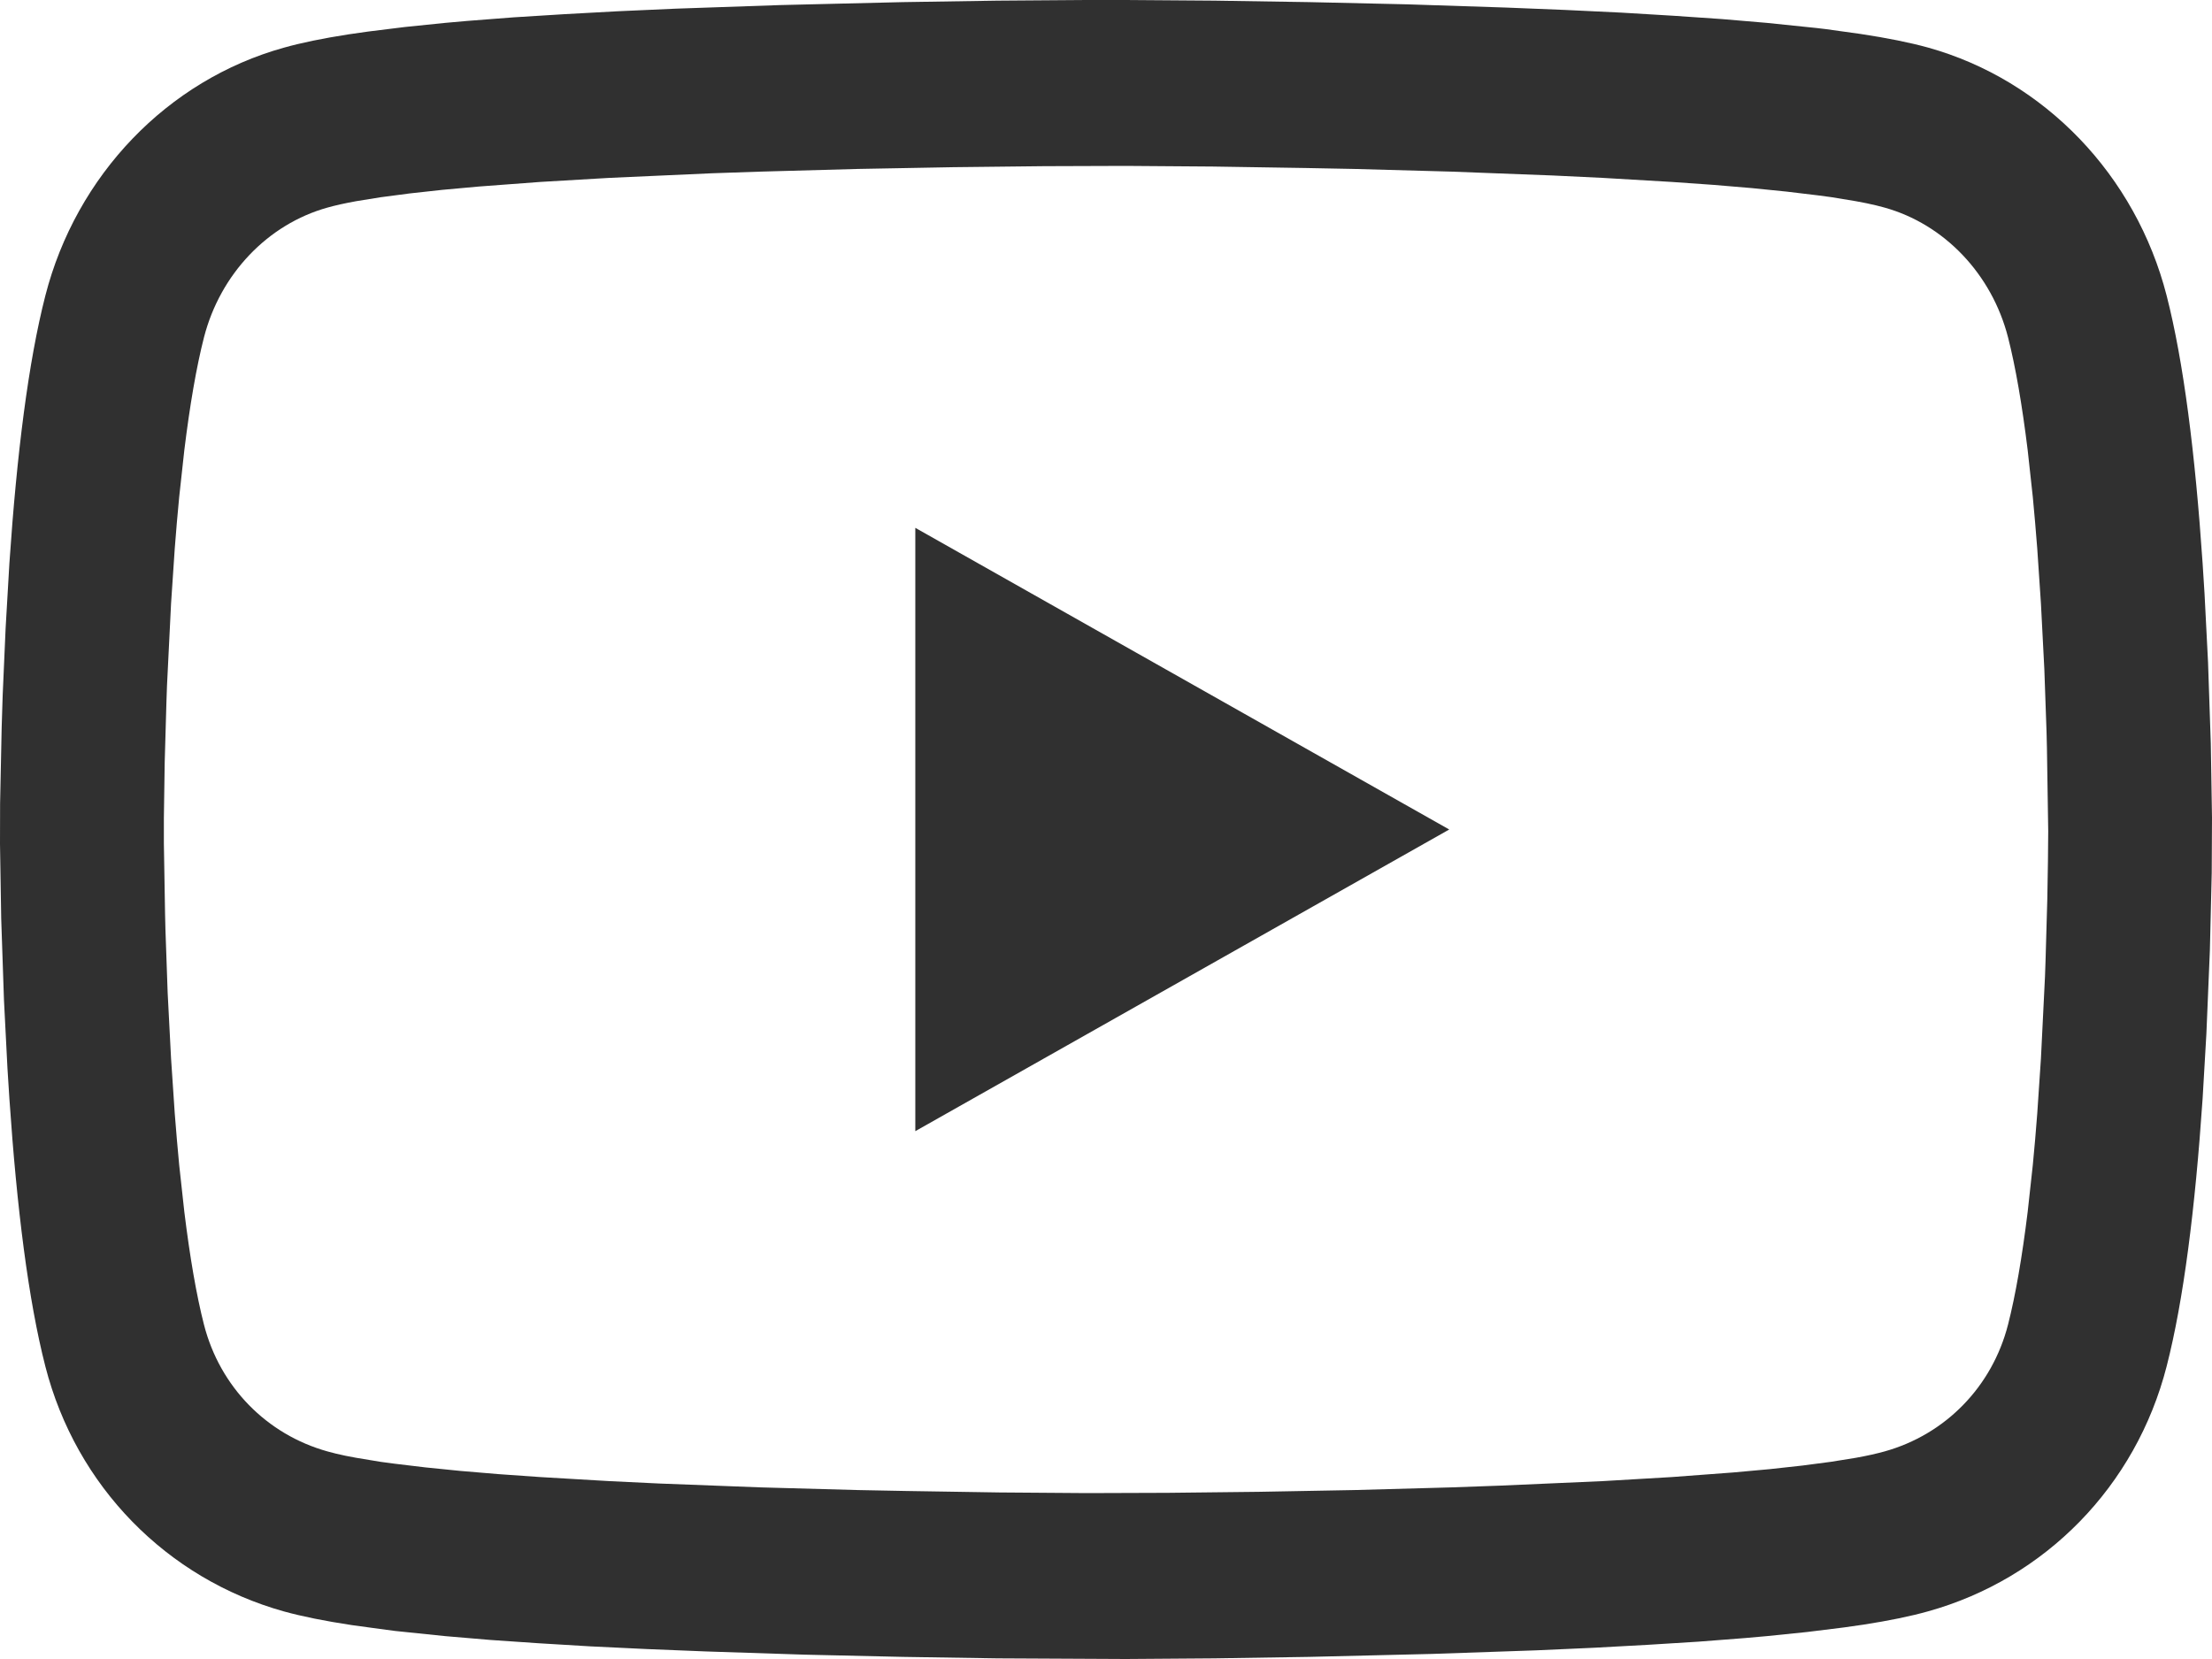 <svg width="24" height="18" viewBox="0 0 24 18" fill="none" xmlns="http://www.w3.org/2000/svg">
<path fill-rule="evenodd" clip-rule="evenodd" d="M12.216 0L13.179 0.007L14.205 0.023L15.267 0.047L16.34 0.082L16.985 0.108L17.592 0.137L18.158 0.171L18.683 0.207L19.167 0.248L19.71 0.304L19.811 0.316L20.184 0.368C20.477 0.412 20.723 0.462 20.919 0.516C22.184 0.869 23.173 1.902 23.508 3.208C23.692 3.926 23.817 4.917 23.898 6.11L23.919 6.441L23.957 7.184L23.987 8.068L24 8.872L23.997 9.472L23.977 10.311L23.939 11.218L23.898 11.922C23.817 13.115 23.692 14.107 23.508 14.824C23.175 16.125 22.19 17.129 20.919 17.483C20.731 17.536 20.497 17.584 20.22 17.627L20.003 17.658L19.607 17.707L19.167 17.752L18.93 17.773L18.426 17.812L17.88 17.846L17.294 17.878L16.668 17.906L15.535 17.945L14.205 17.977L13.179 17.993L12.215 18L10.821 17.993L9.795 17.977L8.733 17.953L7.66 17.918L7.015 17.892L6.408 17.863L5.842 17.829L5.317 17.793L4.833 17.752L4.29 17.696L4.189 17.683L3.816 17.632C3.523 17.588 3.277 17.538 3.081 17.484C1.81 17.129 0.825 16.125 0.492 14.825C0.308 14.107 0.183 13.115 0.102 11.922L0.081 11.592L0.043 10.849L0.013 9.964L0 9.156L0.001 8.718L0.018 7.896L0.029 7.545L0.061 6.815L0.102 6.11C0.183 4.917 0.308 3.926 0.492 3.208C0.827 1.902 1.816 0.869 3.081 0.517C3.269 0.464 3.503 0.416 3.78 0.373L3.997 0.342L4.393 0.293L4.833 0.248L5.07 0.227L5.574 0.188L6.12 0.154L6.706 0.122L7.332 0.094L8.465 0.055L9.795 0.023L10.821 0.007L11.784 0H12.216ZM13.16 1.807L12.213 1.8L11.325 1.803L10.341 1.814L9.309 1.833L8.254 1.862L7.725 1.88L6.611 1.93L5.862 1.974L5.194 2.024L4.798 2.06L4.443 2.099L4.131 2.14L3.864 2.183C3.743 2.205 3.639 2.228 3.554 2.252C2.906 2.432 2.39 2.972 2.213 3.661C2.131 3.981 2.06 4.395 2 4.883L1.944 5.395C1.936 5.484 1.927 5.575 1.919 5.668L1.896 5.952L1.856 6.549L1.812 7.437L1.806 7.609L1.787 8.272L1.778 8.877V9.149L1.791 9.92L1.795 10.085L1.819 10.77L1.856 11.484L1.896 12.081C1.911 12.274 1.927 12.459 1.944 12.638L2 13.149C2.06 13.637 2.131 14.052 2.213 14.372C2.386 15.047 2.893 15.564 3.554 15.748C3.611 15.764 3.676 15.78 3.749 15.795L3.865 15.817L4.131 15.861L4.281 15.881L4.615 15.921L4.991 15.959L5.407 15.994L5.862 16.026L6.611 16.07L7.153 16.096L8.254 16.138L9.309 16.167L9.829 16.177L10.841 16.193L11.79 16.2L12.675 16.197L13.659 16.186L14.691 16.167L15.746 16.138L16.275 16.119L17.389 16.07L18.138 16.026L18.806 15.976L19.202 15.94L19.557 15.901L19.869 15.86L20.136 15.817C20.258 15.795 20.361 15.772 20.447 15.748C21.107 15.564 21.614 15.047 21.787 14.372C21.869 14.051 21.94 13.637 22 13.149L22.056 12.638C22.064 12.549 22.073 12.457 22.081 12.365L22.104 12.081L22.144 11.484L22.188 10.595L22.194 10.423L22.213 9.759L22.22 9.346L22.223 9.018L22.209 8.113L22.205 7.948L22.181 7.263L22.144 6.549L22.104 5.952C22.089 5.759 22.073 5.573 22.056 5.395L22 4.883C21.94 4.395 21.869 3.981 21.787 3.66C21.61 2.972 21.094 2.432 20.446 2.252C20.389 2.236 20.324 2.22 20.251 2.205L20.136 2.183L19.869 2.139L19.719 2.119L19.385 2.079L19.009 2.041L18.593 2.006L18.138 1.974L17.389 1.93L16.847 1.904L15.746 1.862L14.691 1.833L14.171 1.823L13.16 1.807ZM9.931 5.727L15.724 9L9.931 12.273V5.727Z" fill="#303030"/>
</svg>
